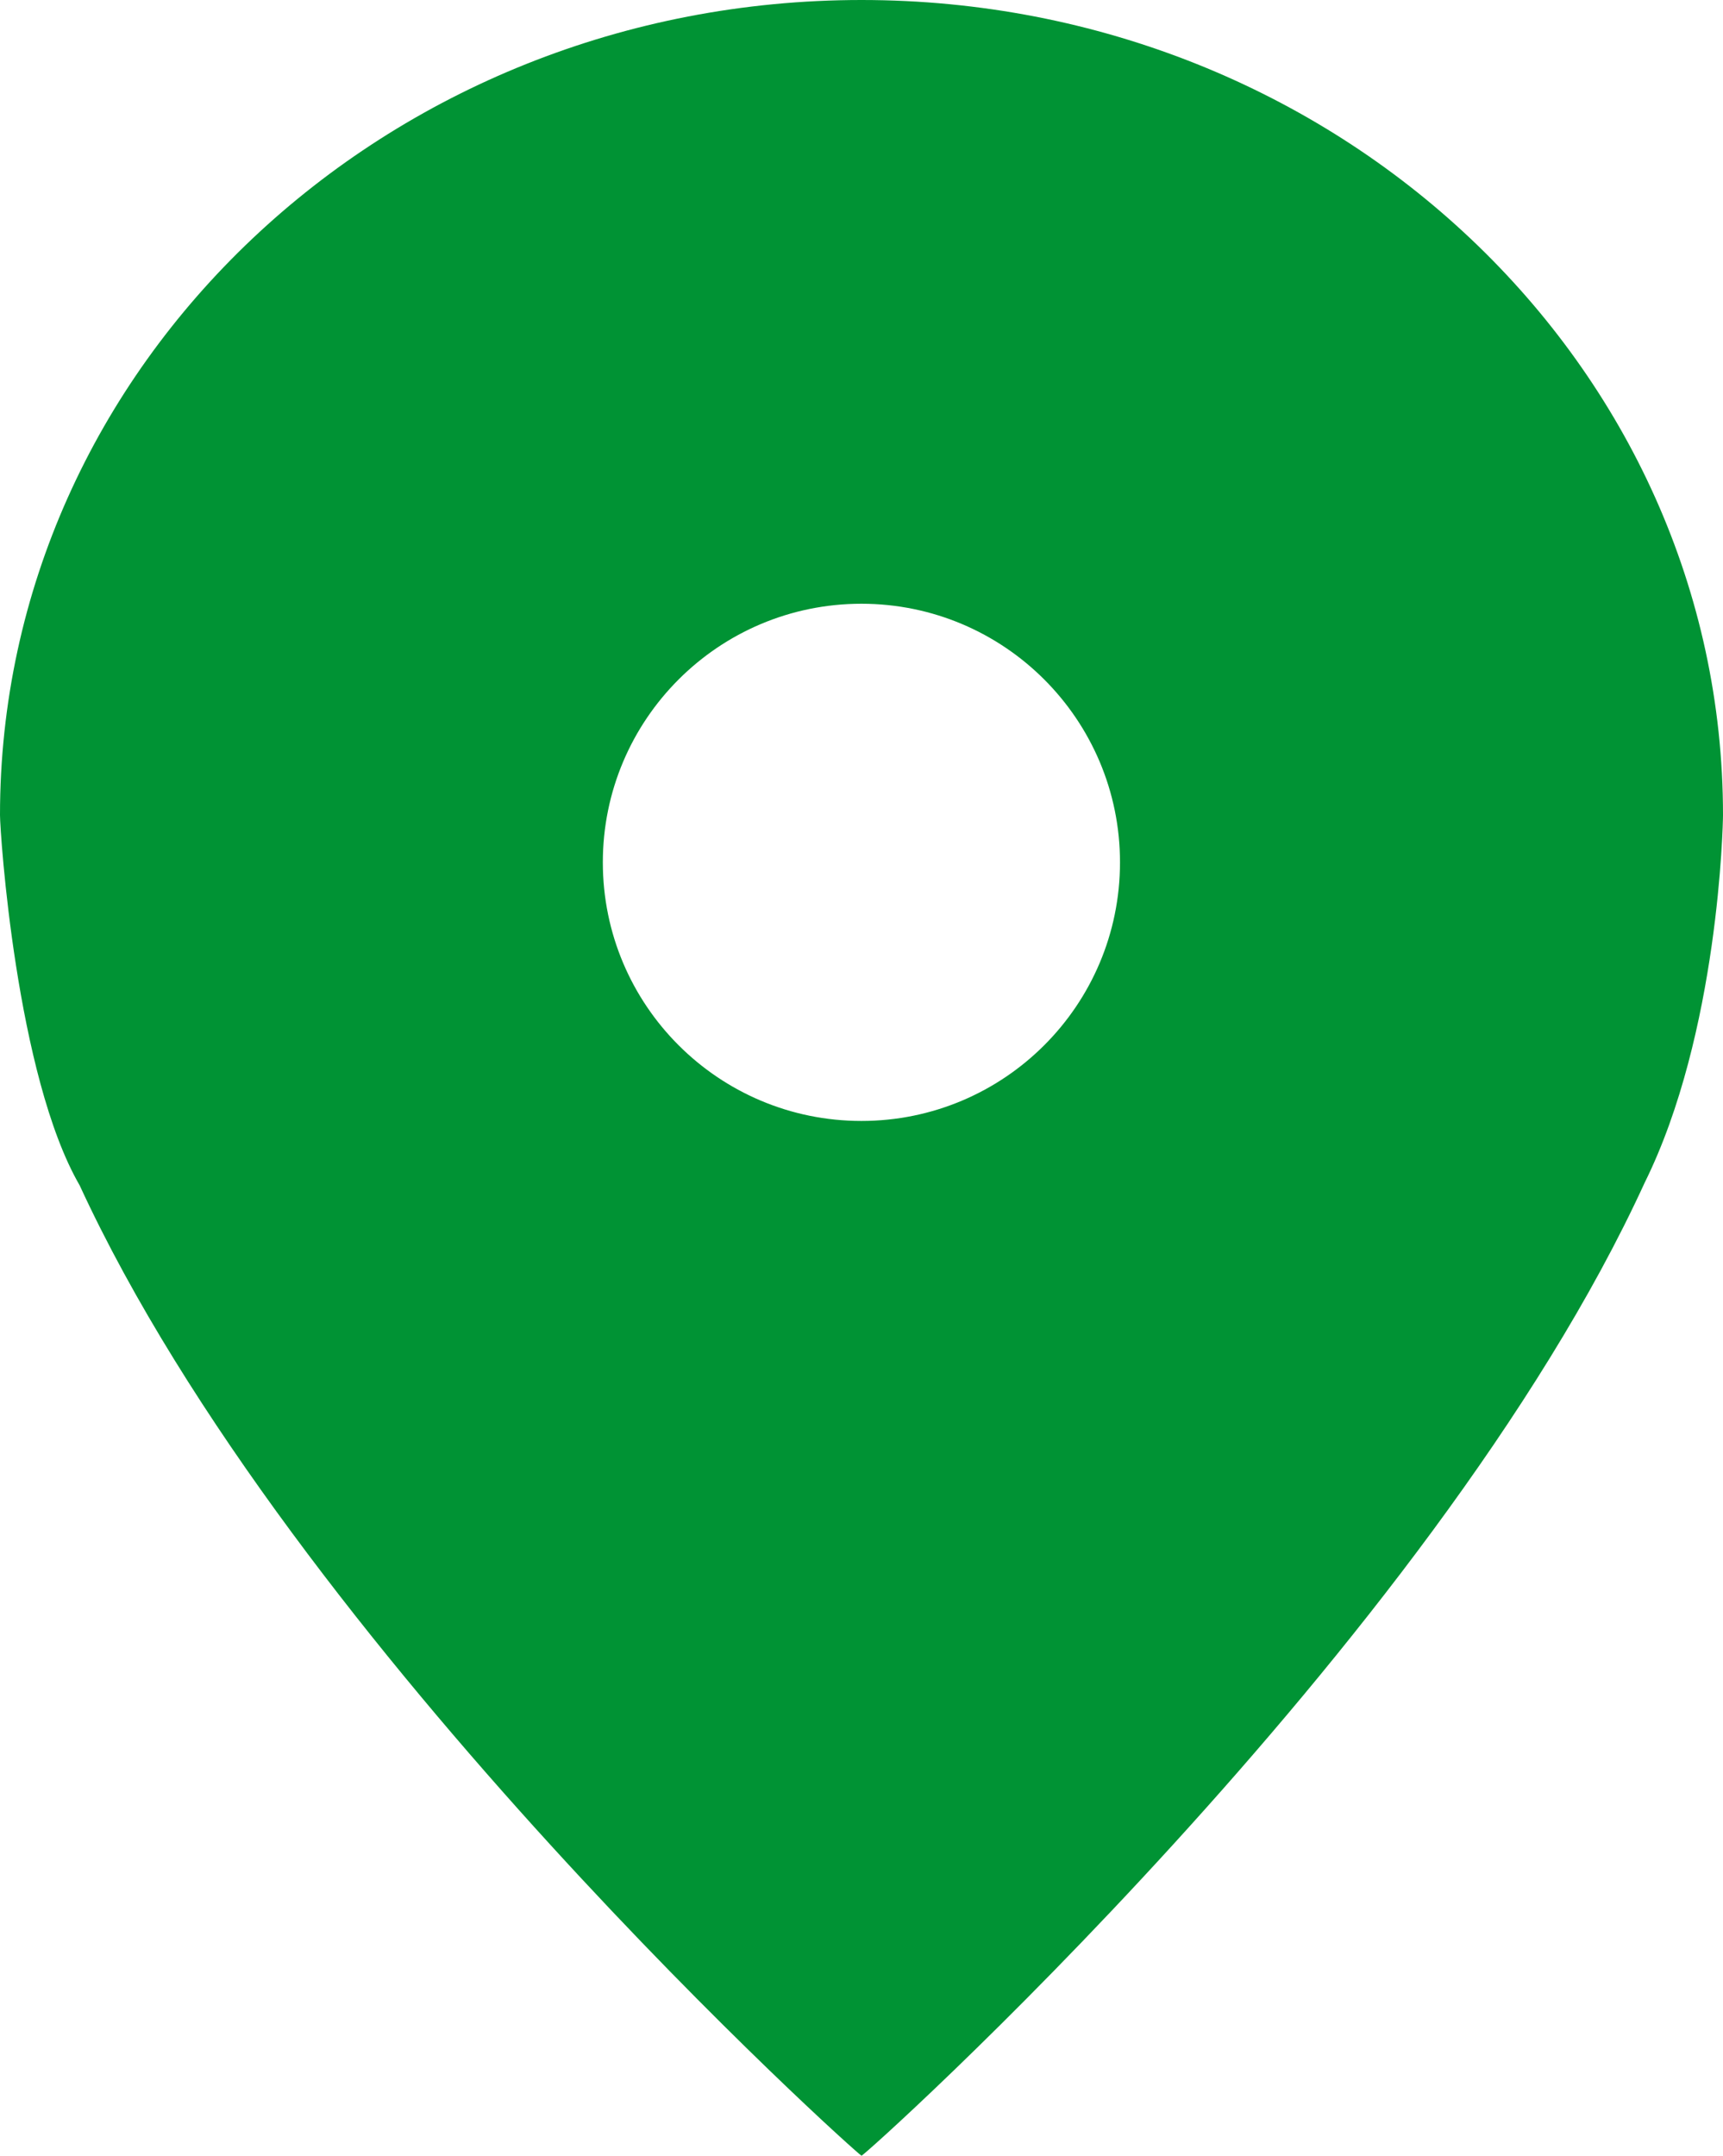 <!-- Generator: Adobe Illustrator 18.1.0, SVG Export Plug-In  -->
<svg version="1.1"
	 xmlns="http://www.w3.org/2000/svg" xmlns:xlink="http://www.w3.org/1999/xlink" xmlns:a="http://ns.adobe.com/AdobeSVGViewerExtensions/3.0/"
	 x="0px" y="0px" width="19.99px" height="25.008px" viewBox="0 0 19.99 25.008" enable-background="new 0 0 19.99 25.008"
	 xml:space="preserve">
<defs>
</defs>
<g>
	<path fill="#009334" d="M9.995,0C4.475,0,0,4.233,0,9.455c0,0.208,0.189,3.026,0.924,4.296c2.473,5.364,9.061,11.278,9.071,11.257
		c0.009,0.031,6.625-5.918,9.086-11.287c0.859-1.733,0.909-4.164,0.909-4.266C19.99,4.234,15.515,0,9.995,0z M9.994,14.004
		c-2.209,0-4-1.791-4-4s1.791-4,4-4s4,1.791,4,4S12.203,14.004,9.994,14.004z"/>
	<path fill="#009334" d="M9.994,5.004c-2.761,0-5,2.238-5,5c0,2.763,2.239,5,5,5c2.763,0,5-2.238,5-5
		C14.994,7.243,12.757,5.004,9.994,5.004z M9.994,13.004c-1.657,0-3-1.343-3-3c0-1.656,1.343-3,3-3s3,1.344,3,3
		C12.994,11.661,11.651,13.004,9.994,13.004z"/>
</g>
</svg>